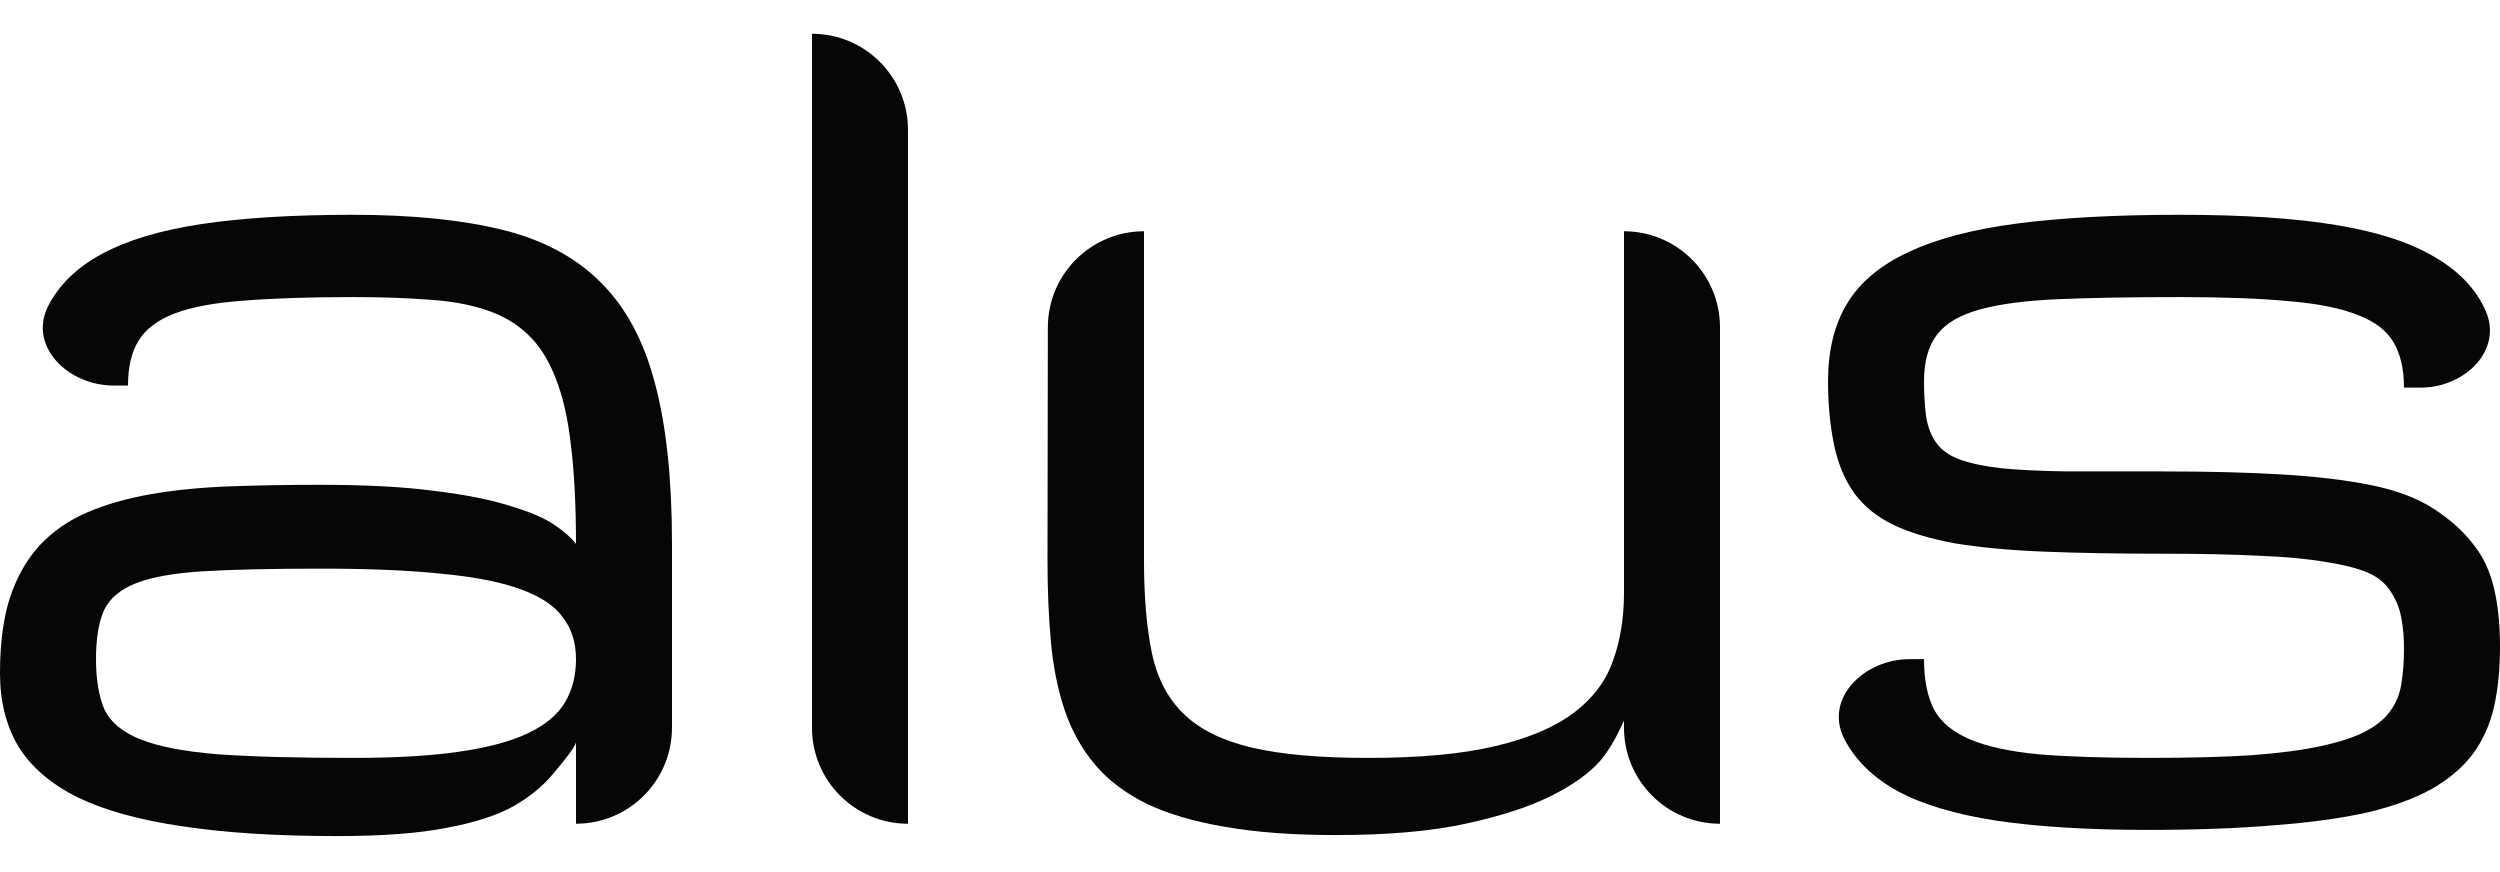 <svg width="1333" height="465" viewBox="0 0 1333 465" fill="none" xmlns="http://www.w3.org/2000/svg">
<g clip-path="url(#clip0_194_151)">
<path d="M1153.85 295.243C1129.68 295.243 1108.44 294.877 1090.13 294.146C1071.83 293.415 1056.01 291.952 1042.68 289.758C1029.53 287.382 1018.51 284.091 1009.62 279.886C1000.91 275.682 993.982 270.106 988.828 263.158C983.674 256.029 980.03 247.345 977.897 237.107C975.765 226.686 974.698 215.443 974.698 203.377C974.698 186.923 978.075 173.121 984.829 161.969C991.582 150.634 1002.42 141.493 1017.35 134.546C1032.28 127.416 1051.65 122.297 1075.47 119.189C1099.29 116.081 1128.26 114.527 1162.38 114.527C1196.15 114.527 1223.96 116.356 1245.82 120.012C1267.86 123.668 1285.28 129.336 1298.08 137.014C1311.05 144.51 1320.11 154.016 1325.27 165.534C1334.78 186.789 1314.12 206.668 1290.84 206.668H1281.81C1281.81 196.796 1279.95 188.752 1276.22 182.536C1272.66 176.32 1266.35 171.475 1257.29 168.002C1248.22 164.345 1235.96 161.877 1220.5 160.598C1205.21 159.135 1185.84 158.404 1162.38 158.404C1136.79 158.404 1115.28 158.769 1097.86 159.501C1080.45 160.232 1066.41 162.06 1055.74 164.985C1045.08 167.91 1037.44 172.389 1032.82 178.422C1028.19 184.455 1025.88 192.773 1025.88 203.377C1025.88 209.593 1026.24 215.717 1026.95 221.75C1027.84 227.6 1029.71 232.445 1032.55 236.284C1035.39 240.123 1039.57 243.048 1045.08 245.059C1050.59 247.07 1058.05 248.624 1067.47 249.721C1077.07 250.635 1088.89 251.184 1102.93 251.367C1116.97 251.367 1133.94 251.367 1153.85 251.367C1178.02 251.367 1199.17 251.915 1217.3 253.012C1235.6 254.109 1251.42 256.029 1264.75 258.771C1278.08 261.513 1289.1 265.718 1297.81 271.385C1306.52 277.053 1313.45 283.268 1318.6 290.033C1323.94 296.614 1327.67 304.475 1329.8 313.616C1331.93 322.574 1333 332.995 1333 344.878C1333 356.761 1331.93 367.456 1329.8 376.963C1327.67 386.286 1323.94 394.605 1318.6 401.917C1313.27 409.047 1305.99 415.263 1296.74 420.565C1287.68 425.684 1276.22 429.889 1262.35 433.179C1248.49 436.287 1231.87 438.572 1212.5 440.035C1193.31 441.68 1170.91 442.503 1145.32 442.503C1113.33 442.503 1086.4 440.858 1064.54 437.567C1042.86 434.276 1025.35 429.066 1012.02 421.936C998.692 414.623 989.094 405.208 983.229 393.691C972.601 372.168 994.157 351.46 1018.16 351.46H1025.88C1025.88 362.429 1027.66 371.387 1031.22 378.334C1034.95 385.098 1041.35 390.4 1050.41 394.239C1059.47 398.078 1071.65 400.729 1086.93 402.192C1102.4 403.471 1121.86 404.111 1145.32 404.111C1166.65 404.111 1184.77 403.654 1199.7 402.74C1214.81 401.643 1227.43 399.998 1237.56 397.804C1247.69 395.61 1255.69 392.959 1261.55 389.851C1267.42 386.744 1271.86 382.996 1274.88 378.608C1277.9 374.22 1279.77 369.376 1280.48 364.074C1281.37 358.59 1281.81 352.557 1281.81 345.975C1281.81 339.942 1281.37 334.64 1280.48 330.07C1279.77 325.317 1277.99 320.655 1275.15 316.084C1272.31 311.331 1268.13 307.766 1262.62 305.389C1257.11 303.013 1249.56 301.093 1239.96 299.631C1230.54 297.985 1218.81 296.888 1204.77 296.34C1190.73 295.609 1173.75 295.243 1153.85 295.243Z" fill="#060606"/>
<path d="M609.979 123.31V298.816C609.979 318.377 611.401 334.922 614.244 348.451C617.088 361.796 622.775 372.583 631.306 380.809C639.837 389.036 651.923 394.978 667.563 398.634C683.203 402.291 703.82 404.119 729.413 404.119C757.139 404.119 779.799 402.016 797.394 397.812C815.167 393.607 829.119 387.665 839.249 379.987C849.38 372.308 856.311 363.076 860.044 352.29C863.954 341.504 865.909 329.529 865.909 316.366V123.31C894.178 123.31 917.095 146.227 917.095 174.496V439.22C888.825 439.22 865.909 416.303 865.909 388.034V384.109C863.421 389.776 859.244 398.543 853.379 405.49C847.514 412.254 838.716 418.561 826.986 424.412C815.256 430.262 800.06 435.198 781.399 439.22C762.915 443.242 739.899 445.253 712.351 445.253C689.424 445.253 669.696 443.79 653.167 440.865C636.816 438.123 622.864 434.01 611.312 428.525C599.937 422.858 590.784 415.911 583.853 407.684C576.921 399.457 571.589 389.95 567.857 379.164C564.125 368.195 561.637 356.038 560.393 342.692C559.148 329.346 558.526 314.721 558.526 298.816L558.715 174.496C558.758 146.214 581.697 123.31 609.979 123.31Z" fill="#060606"/>
<path d="M432.951 18C461.22 18 484.137 40.917 484.137 69.186V439.213C455.868 439.213 432.951 416.296 432.951 388.027V18Z" fill="#060606"/>
<path d="M307.116 395.884C306.583 398.078 302.584 403.563 295.119 412.338C289.787 418.919 282.678 424.77 273.792 429.889C264.905 434.825 252.997 438.664 238.068 441.406C223.317 444.331 203.855 445.794 179.684 445.794C147.515 445.794 120.056 444.057 97.307 440.583C74.557 437.293 55.985 432.174 41.589 425.227C27.192 418.097 16.618 409.047 9.864 398.078C3.288 387.109 0 374.038 0 358.864C0 342.959 1.777 329.521 5.332 318.552C9.064 307.4 14.396 298.077 21.328 290.581C28.437 283.086 36.968 277.235 46.92 273.031C56.873 268.826 68.159 265.626 80.778 263.433C93.574 261.239 107.526 259.868 122.633 259.319C137.74 258.771 153.825 258.497 170.887 258.497C195.235 258.497 215.585 259.593 231.936 261.787C248.288 263.798 261.617 266.449 271.925 269.74C282.411 272.848 290.32 276.23 295.652 279.886C300.984 283.543 304.805 286.925 307.116 290.033C307.116 269.557 306.227 252.098 304.45 237.655C302.85 223.213 300.096 211.147 296.185 201.457C292.453 191.768 287.566 184.09 281.523 178.422C275.48 172.572 268.015 168.184 259.129 165.259C250.42 162.334 240.201 160.506 228.471 159.775C216.741 158.861 203.322 158.404 188.215 158.404C164.755 158.404 145.294 159.044 129.831 160.323C114.369 161.42 102.105 163.705 93.041 167.179C83.977 170.653 77.579 175.497 73.846 181.713C70.114 187.746 68.248 195.699 68.248 205.571H60.525C36.521 205.571 14.965 184.862 25.593 163.34C31.458 151.822 41.055 142.499 54.385 135.369C67.892 128.056 85.577 122.754 107.437 119.463C129.298 116.173 156.224 114.527 188.215 114.527C219.495 114.527 245.977 117.178 267.66 122.48C289.343 127.782 306.849 137.105 320.179 150.451C333.686 163.797 343.373 181.804 349.238 204.474C355.28 226.96 358.302 255.48 358.302 290.033V388.026C358.302 416.296 335.385 439.212 307.116 439.212V395.884ZM188.215 404.111C210.787 404.111 229.626 403.014 244.733 400.82C260.018 398.627 272.281 395.336 281.523 390.948C290.765 386.561 297.341 381.076 301.251 374.495C305.161 367.913 307.116 360.235 307.116 351.46C307.116 342.684 304.805 335.28 300.184 329.247C295.741 323.031 288.188 318.004 277.524 314.165C267.038 310.326 253.086 307.583 235.669 305.938C218.251 304.11 196.746 303.196 171.153 303.196C145.56 303.196 124.855 303.653 109.037 304.567C93.397 305.481 81.311 307.583 72.78 310.874C64.249 314.165 58.473 319.009 55.452 325.408C52.608 331.807 51.186 340.491 51.186 351.46C51.186 362.429 52.697 371.387 55.718 378.334C58.917 385.098 65.315 390.4 74.913 394.239C84.51 398.078 98.284 400.729 116.235 402.192C134.363 403.471 158.357 404.111 188.215 404.111Z" fill="#060606"/>
</g>
<defs>
<clipPath id="clip0_194_151">
<rect width="1333" height="465" fill="white"/>
</clipPath>
</defs>
</svg>
